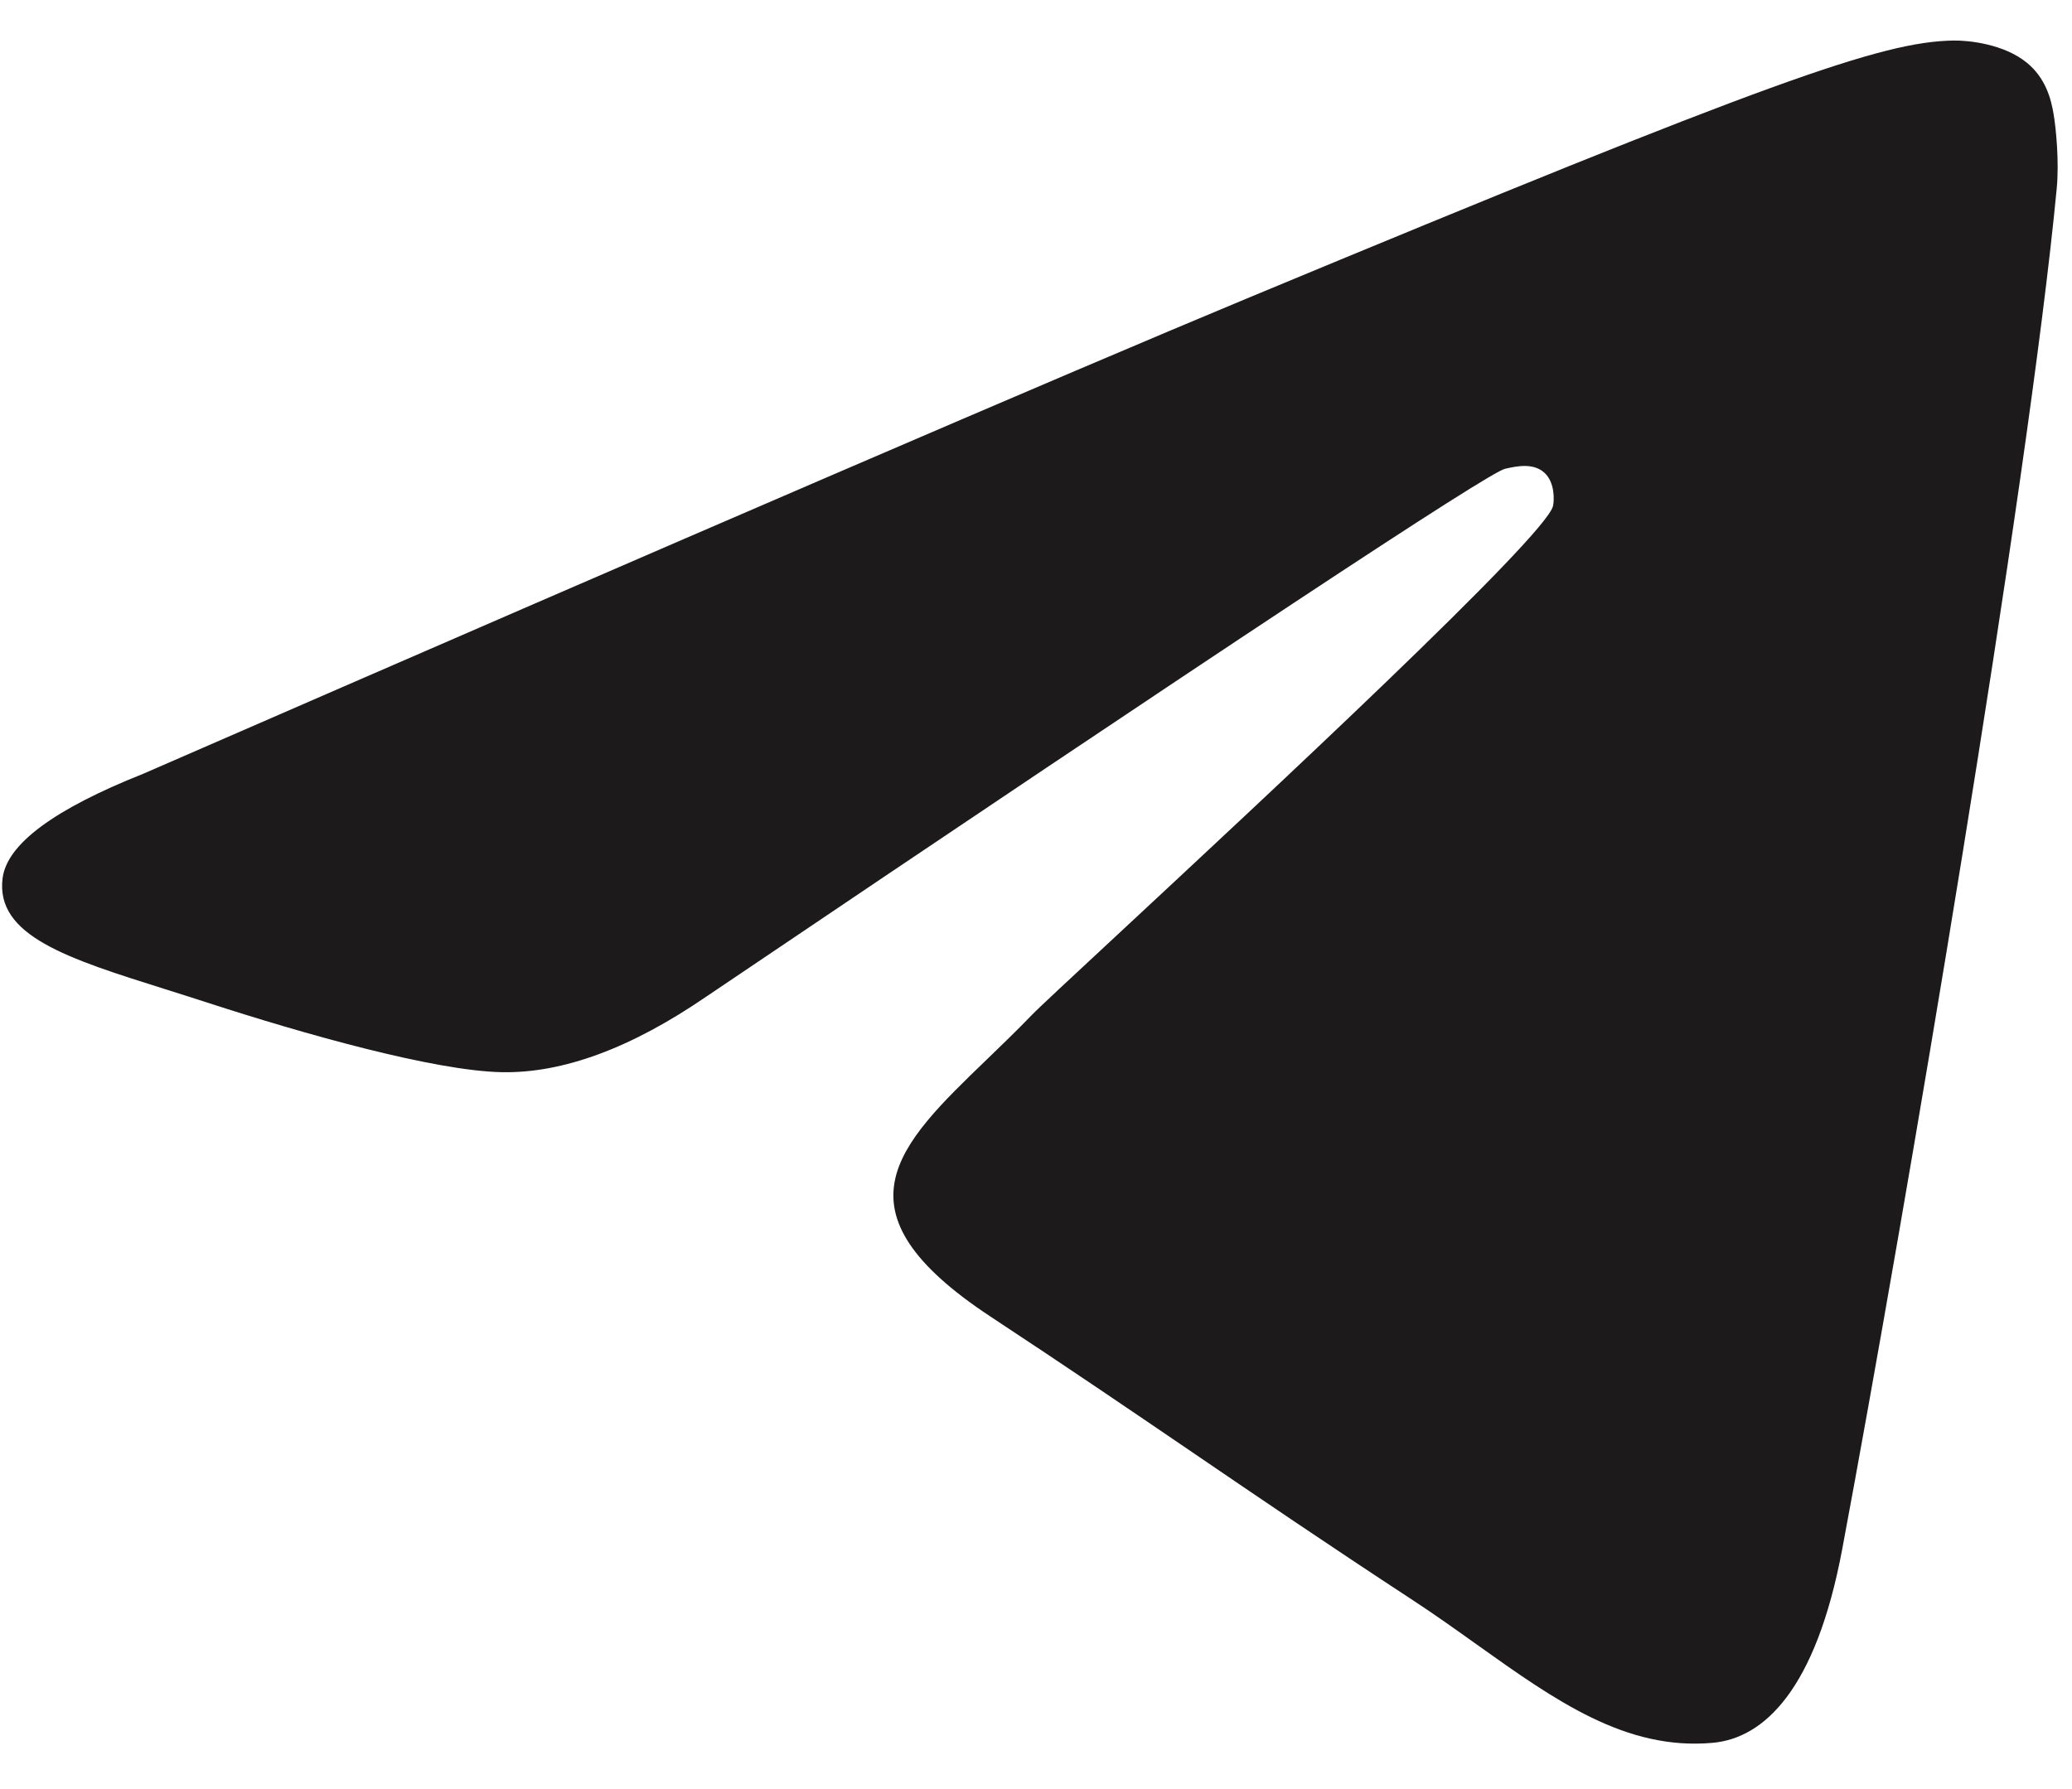 <svg width="44" height="38" viewBox="0 0 44 38" fill="none" xmlns="http://www.w3.org/2000/svg">
<path fill-rule="evenodd" clip-rule="evenodd" d="M26.486 6.336C22.576 7.963 14.763 11.328 3.046 16.433C1.143 17.19 0.146 17.93 0.055 18.654C-0.098 19.877 1.434 20.358 3.52 21.014C3.804 21.104 4.098 21.196 4.399 21.294C6.451 21.961 9.212 22.742 10.647 22.773C11.949 22.801 13.402 22.264 15.006 21.163C25.953 13.773 31.605 10.037 31.96 9.957C32.21 9.9 32.557 9.828 32.792 10.037C33.027 10.246 33.004 10.642 32.979 10.748C32.827 11.395 26.814 16.985 23.703 19.878C22.733 20.78 22.044 21.419 21.904 21.566C21.589 21.893 21.267 22.202 20.959 22.5C19.052 24.338 17.622 25.716 21.038 27.967C22.679 29.048 23.993 29.943 25.303 30.835C26.734 31.81 28.161 32.782 30.008 33.992C30.478 34.3 30.928 34.621 31.365 34.933C33.031 36.12 34.527 37.187 36.375 37.017C37.449 36.918 38.559 35.908 39.122 32.896C40.453 25.777 43.071 10.354 43.676 3.999C43.729 3.442 43.662 2.729 43.608 2.416C43.555 2.104 43.443 1.658 43.036 1.328C42.555 0.937 41.811 0.855 41.479 0.861C39.967 0.887 37.648 1.694 26.486 6.336Z" fill="#1c1a1b"/>
</svg>
